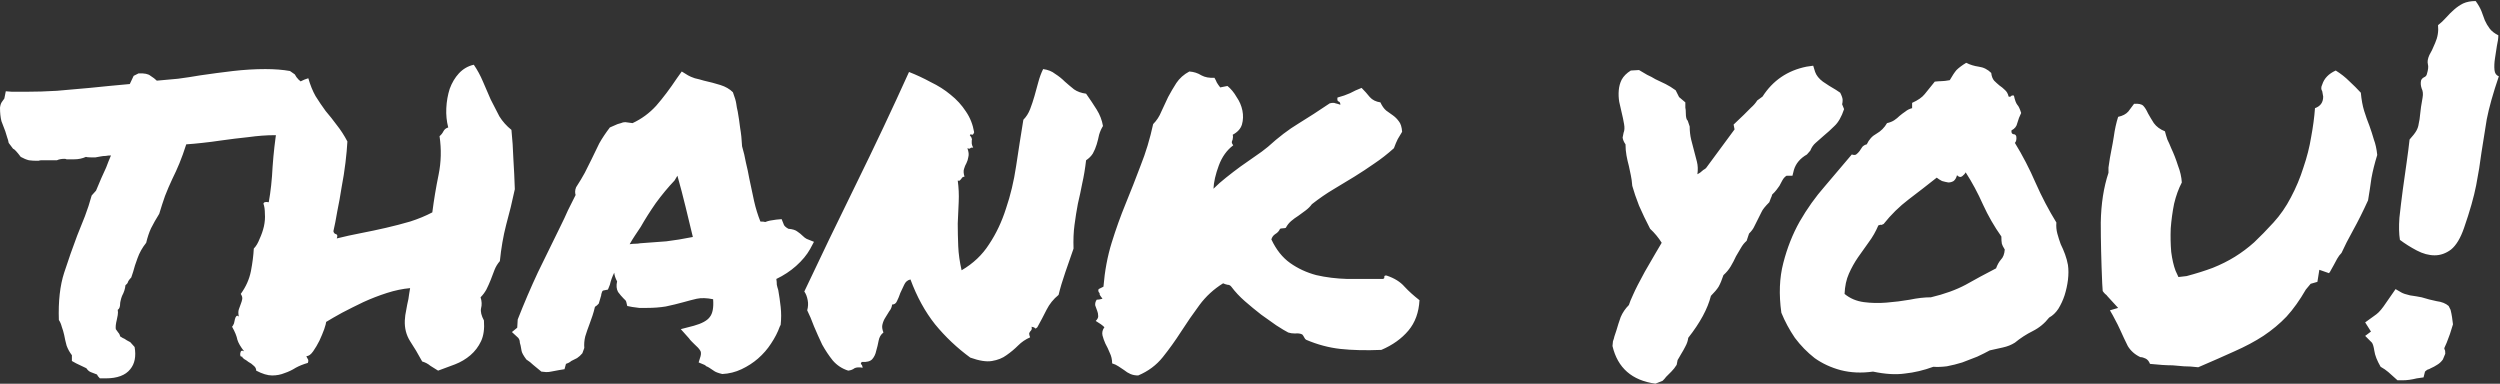 <?xml version="1.0" encoding="UTF-8"?> <svg xmlns="http://www.w3.org/2000/svg" width="1518" height="233" viewBox="0 0 1518 233" fill="none"><rect x="0" y="0" width="1518" height="233" fill="#333333" stroke="none"/> <path d="M166.699 82.082C161.816 82.082 156.543 82.473 150.879 83.254C145.215 83.84 139.648 84.523 134.18 85.305C130.273 85.891 126.465 86.379 122.754 86.769C119.238 87.16 116.016 87.453 113.086 87.648C111.719 91.945 110.352 95.754 108.984 99.074C107.617 102.395 106.152 105.617 104.59 108.742C103.027 112.062 101.562 115.48 100.195 118.996C99.023 122.316 97.852 125.93 96.68 129.836C94.727 132.961 93.066 135.891 91.699 138.625C90.527 141.164 89.551 144.094 88.769 147.414C86.426 150.344 84.668 153.469 83.496 156.789C82.324 159.914 81.445 162.648 80.859 164.992L79.688 168.508C78.516 169.68 77.832 170.656 77.637 171.438C77.441 172.023 76.953 172.609 76.172 173.195C75.977 175.344 75.293 177.492 74.121 179.641C73.731 180.617 73.438 181.594 73.242 182.57C73.047 183.352 72.949 183.938 72.949 184.328C72.949 186.281 72.461 187.551 71.484 188.137C71.68 189.113 71.68 190.188 71.484 191.359C71.289 192.336 71.094 193.312 70.898 194.289C70.312 196.633 70.117 198.488 70.312 199.855C70.898 200.637 71.387 201.32 71.777 201.906C72.363 202.492 72.754 203.273 72.949 204.25C74.121 205.031 75 205.52 75.586 205.715C76.367 206.301 77.539 206.984 79.102 207.766L81.738 210.695C82.715 216.359 81.836 220.852 79.102 224.172C76.172 227.883 71.191 229.738 64.16 229.738H60.645C59.668 228.762 59.082 227.98 58.887 227.395C57.324 226.809 56.055 226.32 55.078 225.93C54.102 225.539 53.223 224.758 52.441 223.586C49.902 222.414 47.852 221.438 46.289 220.656L43.652 219.191C43.652 217.043 43.652 215.871 43.652 215.676C42.285 213.918 41.211 211.965 40.43 209.816C39.844 207.668 39.355 205.52 38.965 203.371C38.574 201.613 38.086 199.953 37.5 198.391C37.109 196.828 36.523 195.461 35.742 194.289C35.352 182.961 36.426 173.391 38.965 165.578C41.504 157.766 44.141 150.246 46.875 143.02C48.438 139.113 50 135.207 51.562 131.301C53.125 127.199 54.492 123 55.664 118.703L58.301 115.773C59.668 112.648 60.742 110.109 61.523 108.156C62.5 106.008 63.477 103.859 64.453 101.711C65.039 100.344 65.527 99.074 65.918 97.902C66.504 96.535 66.992 95.363 67.383 94.387C66.211 94.387 65.137 94.484 64.16 94.68C63.184 94.68 62.207 94.777 61.23 94.973C60.059 95.168 58.984 95.363 58.008 95.559C57.031 95.559 56.055 95.559 55.078 95.559C53.711 95.559 52.734 95.461 52.148 95.266C50 96.242 47.656 96.731 45.117 96.731H42.188C41.602 96.731 41.016 96.731 40.43 96.731C40.039 96.535 39.648 96.438 39.258 96.438C37.305 96.438 35.742 96.731 34.57 97.316C32.227 97.316 29.98 97.316 27.832 97.316H24.902C24.512 97.316 24.023 97.414 23.438 97.609C22.852 97.609 22.363 97.609 21.973 97.609C20.605 97.609 19.141 97.512 17.578 97.316C16.016 96.926 14.355 96.242 12.598 95.266C10.254 92.141 8.691 90.481 7.91 90.285L5.273 86.769C5.078 85.598 4.785 84.523 4.395 83.547C4.004 82.375 3.613 81.106 3.223 79.738C2.441 77.785 1.66 75.734 0.879 73.586C0.293 71.242 0 68.508 0 65.383C0.195 63.82 0.586 62.648 1.172 61.867C1.758 61.086 2.246 60.402 2.637 59.816L3.516 55.422L7.324 55.715H15.527C21.777 55.715 28.125 55.52 34.57 55.129C41.016 54.543 47.656 53.957 54.492 53.371C58.398 52.98 62.305 52.59 66.211 52.199C70.312 51.809 74.512 51.418 78.809 51.027C79.59 49.27 80.371 47.609 81.152 46.047L84.082 44.582C87.598 44.387 90.039 44.875 91.406 46.047C92.969 47.023 94.238 48 95.215 48.977C99.512 48.586 103.809 48.195 108.105 47.805C112.598 47.219 117.09 46.535 121.582 45.754C128.223 44.777 134.863 43.898 141.504 43.117C148.34 42.336 154.883 41.945 161.133 41.945C163.867 41.945 166.504 42.043 169.043 42.238C171.582 42.434 173.926 42.727 176.074 43.117L179.004 45.168C179.59 46.34 180.371 47.414 181.348 48.391C182.52 49.367 183.691 50.344 184.863 51.32C187.207 53.469 189.551 56.008 191.895 58.938C194.238 61.867 195.117 66.164 194.531 71.828C192.969 74.172 191.797 75.539 191.016 75.93L188.379 79.445L185.449 79.152C184.277 79.152 183.203 79.348 182.227 79.738C181.25 79.934 180.273 80.227 179.297 80.617C178.516 81.008 177.734 81.398 176.953 81.789C176.172 81.984 175.293 82.18 174.316 82.375C172.559 82.375 171.094 82.375 169.922 82.375C168.945 82.18 167.871 82.082 166.699 82.082ZM293.848 194.582C294.238 199.66 293.652 203.859 292.09 207.18C290.527 210.5 288.379 213.332 285.645 215.676C282.91 218.02 279.785 219.875 276.27 221.242C272.754 222.609 269.336 223.879 266.016 225.051C264.453 224.074 262.891 223.098 261.328 222.121C259.961 220.949 258.301 220.07 256.348 219.484C253.809 214.797 251.367 210.695 249.023 207.18C246.68 203.469 245.605 199.27 245.801 194.582C245.801 194.387 245.898 193.312 246.094 191.359C246.484 189.406 246.875 187.258 247.266 184.914C247.852 182.57 248.242 180.422 248.438 178.469C248.828 176.32 249.023 175.148 249.023 174.953C244.531 175.344 239.844 176.32 234.961 177.883C230.078 179.445 225.293 181.301 220.605 183.449C216.113 185.598 211.816 187.746 207.715 189.895C203.809 192.043 200.586 193.898 198.047 195.461C198.047 196.047 197.656 197.512 196.875 199.855C196.094 202.004 195.117 204.348 193.945 206.887C192.773 209.23 191.504 211.379 190.137 213.332C188.77 215.285 187.402 216.262 186.035 216.262C186.23 216.848 186.523 217.434 186.914 218.02C187.305 218.605 187.305 219.387 186.914 220.363C184.18 221.145 181.738 222.121 179.59 223.293C177.441 224.66 175.195 225.734 172.852 226.516C170.508 227.492 167.969 227.98 165.234 227.98C162.5 227.98 159.277 227.004 155.566 225.051C155.566 223.879 155.078 222.902 154.102 222.121C153.125 221.145 152.051 220.363 150.879 219.777C149.902 218.996 149.023 218.41 148.242 218.02C147.461 217.434 147.07 216.945 147.07 216.555C146.094 216.75 145.703 216.066 145.898 214.504C146.094 212.941 146.875 212.551 148.242 213.332C146.094 210.598 144.727 208.254 144.141 206.301C143.75 204.152 142.676 201.516 140.918 198.391C141.309 198 141.699 197.316 142.09 196.34C142.285 195.363 142.48 194.484 142.676 193.703C142.871 192.922 143.164 192.336 143.555 191.945C143.945 191.555 144.434 191.652 145.02 192.238C144.629 190.48 144.629 189.016 145.02 187.844C145.41 186.672 145.801 185.598 146.191 184.621C146.582 183.645 146.875 182.668 147.07 181.691C147.266 180.715 146.973 179.641 146.191 178.469C149.316 174.172 151.367 169.582 152.344 164.699C153.32 159.621 153.906 155.031 154.102 150.93C155.469 149.562 156.641 147.609 157.617 145.07C158.789 142.531 159.668 139.992 160.254 137.453C160.84 134.719 161.035 132.18 160.84 129.836C160.84 127.297 160.547 125.246 159.961 123.684C160.156 122.707 161.23 122.414 163.184 122.805C164.355 116.359 165.137 109.133 165.527 101.125C166.113 92.922 166.992 85.207 168.164 77.981C169.336 70.559 171.289 64.113 174.023 58.645C176.758 52.98 181.152 49.27 187.207 47.512C188.379 51.613 189.844 55.227 191.602 58.352C193.555 61.477 195.605 64.504 197.754 67.434C200.098 70.168 202.344 73 204.492 75.93C206.836 78.859 208.984 82.18 210.938 85.891C210.742 89.602 210.352 93.898 209.766 98.781C209.18 103.664 208.398 108.645 207.422 113.723C206.641 118.801 205.762 123.684 204.785 128.371C204.004 133.059 203.223 137.062 202.441 140.383C202.637 141.359 203.125 141.945 203.906 142.141C204.883 142.336 205.078 143.215 204.492 144.777C209.18 143.605 214.062 142.531 219.141 141.555C224.219 140.578 229.297 139.504 234.375 138.332C239.453 137.16 244.336 135.891 249.023 134.523C253.906 132.961 258.398 131.105 262.5 128.957C263.477 121.34 264.746 113.723 266.309 106.105C267.871 98.488 268.066 90.676 266.895 82.668C267.871 81.887 268.652 80.91 269.238 79.738C269.824 78.566 270.801 77.785 272.168 77.394C271.191 73.684 270.801 69.777 270.996 65.676C271.191 61.574 271.875 57.668 273.047 53.957C274.414 50.246 276.27 47.121 278.613 44.582C281.152 41.848 284.18 40.09 287.695 39.309C289.844 42.434 291.699 45.852 293.262 49.562C294.824 53.078 296.387 56.691 297.949 60.402C299.707 63.918 301.465 67.336 303.223 70.656C305.176 73.781 307.617 76.516 310.547 78.859C311.133 84.523 311.523 90.383 311.719 96.438C312.109 102.492 312.402 108.645 312.598 114.895C311.035 122.316 309.277 129.543 307.324 136.574C305.566 143.41 304.297 150.734 303.516 158.547C302.148 160.109 301.074 161.867 300.293 163.82C299.512 165.773 298.73 167.824 297.949 169.973C297.168 171.926 296.289 173.879 295.312 175.832C294.336 177.59 293.164 179.152 291.797 180.52C292.578 182.863 292.676 185.109 292.09 187.258C291.699 189.211 292.285 191.652 293.848 194.582ZM473.438 198.391C472.266 201.711 470.508 205.129 468.164 208.645C466.016 211.965 463.379 214.992 460.254 217.727C457.324 220.266 454.004 222.414 450.293 224.172C446.582 225.93 442.676 226.906 438.574 227.102C436.035 226.516 434.277 225.832 433.301 225.051C432.52 224.465 431.641 223.879 430.664 223.293C430.078 222.902 429.492 222.609 428.906 222.414C428.516 222.023 428.125 221.73 427.734 221.535L424.219 220.07L425.391 216.262C425.781 214.699 425.684 213.527 425.098 212.746C424.512 211.77 423.34 210.5 421.582 208.938C420.996 208.352 420.41 207.766 419.824 207.18C419.238 206.594 418.75 206.008 418.359 205.422L413.379 199.855L421.289 197.805C426.172 196.438 429.395 194.68 430.957 192.531C432.715 190.383 433.398 186.77 433.008 181.691C429.102 180.91 425.781 180.812 423.047 181.398C420.508 181.984 417.871 182.668 415.137 183.449C411.621 184.426 408.008 185.305 404.297 186.086C400.781 186.672 396.875 186.965 392.578 186.965C391.016 186.965 389.551 186.965 388.184 186.965C386.816 186.77 385.352 186.574 383.789 186.379L380.859 185.793C380.469 183.645 380.078 182.473 379.688 182.277C379.297 181.887 378.906 181.496 378.516 181.105C377.539 180.129 376.465 178.859 375.293 177.297C374.316 175.539 374.121 173.391 374.707 170.852C373.73 169.094 373.145 167.336 372.949 165.578C371.777 167.922 370.898 170.363 370.312 172.902L369.141 175.832L366.211 176.418C365.82 176.613 365.527 177.102 365.332 177.883C365.137 178.469 365.039 178.957 365.039 179.348L363.574 184.328C363.184 184.719 362.793 185.109 362.402 185.5C362.012 185.695 361.621 185.988 361.23 186.379C360.84 188.137 360.352 189.895 359.766 191.652C359.18 193.41 358.594 195.07 358.008 196.633C357.031 199.172 356.152 201.711 355.371 204.25C354.785 206.594 354.59 208.938 354.785 211.281L353.613 214.504C352.637 215.676 351.562 216.652 350.391 217.434C349.219 218.02 348.047 218.605 346.875 219.191C346.484 219.582 345.898 219.973 345.117 220.363C344.531 220.559 344.043 220.754 343.652 220.949L342.773 224.172L339.258 224.758C337.109 225.148 335.547 225.441 334.57 225.637C333.789 225.832 332.812 225.93 331.641 225.93L328.711 225.637C326.562 223.879 324.902 222.512 323.73 221.535C322.559 220.363 321.191 219.289 319.629 218.312C317.871 215.969 316.895 214.211 316.699 213.039C316.504 211.867 316.309 210.793 316.113 209.816C315.723 208.645 315.527 207.668 315.527 206.887C315.332 206.105 315.039 205.52 314.648 205.129L310.84 201.613L314.062 198.977L314.355 193.996C318.262 184.035 322.363 174.465 326.66 165.285C331.152 156.105 335.742 146.73 340.43 137.16C341.992 134.035 343.457 130.91 344.824 127.785C346.387 124.66 347.949 121.535 349.512 118.41C349.316 117.824 349.219 117.141 349.219 116.359C349.219 115.578 349.414 114.699 349.805 113.723C351.953 110.402 353.711 107.473 355.078 104.934C356.445 102.199 357.812 99.465 359.18 96.731C360.742 93.41 362.305 90.188 363.867 87.062C365.625 83.938 367.773 80.715 370.312 77.394L375 75.344C375.586 75.148 376.27 74.953 377.051 74.758C377.832 74.367 378.711 74.172 379.688 74.172L384.082 74.758C389.551 72.219 394.336 68.703 398.438 64.211C402.539 59.523 406.738 53.957 411.035 47.512L413.965 43.41L417.773 45.754C418.75 46.34 420.117 46.926 421.875 47.512C423.633 47.902 425.488 48.391 427.441 48.977C430.957 49.758 434.277 50.637 437.402 51.613C440.527 52.59 443.066 54.055 445.02 56.008C446.191 59.133 446.875 61.477 447.07 63.039C447.266 64.602 447.559 66.164 447.949 67.727C448.535 71.047 449.023 74.367 449.414 77.688C450 81.008 450.391 84.719 450.586 88.82C451.562 92.141 452.344 95.461 452.93 98.781C453.711 101.906 454.395 105.129 454.98 108.449C455.957 113.137 456.934 117.727 457.91 122.219C458.887 126.516 460.156 130.617 461.719 134.523C463.281 134.523 464.258 134.621 464.648 134.816C465.625 134.426 466.602 134.133 467.578 133.938C468.75 133.742 470.02 133.547 471.387 133.352L474.609 133.059L475.781 135.988C475.977 136.965 476.953 137.941 478.711 138.918C481.25 139.113 483.105 139.699 484.277 140.676C485.449 141.457 486.523 142.336 487.5 143.312C488.281 144.094 489.062 144.68 489.844 145.07L494.238 146.828L491.895 151.223C489.941 154.738 487.109 158.156 483.398 161.477C479.883 164.602 475.879 167.238 471.387 169.387C471.582 170.559 471.68 171.73 471.68 172.902C471.875 173.879 472.168 174.953 472.559 176.125C473.145 179.445 473.633 182.863 474.023 186.379C474.414 189.895 474.414 193.508 474.023 197.219L473.438 198.391ZM388.77 147.707C394.629 147.316 399.902 146.926 404.59 146.535C409.473 145.949 414.844 145.07 420.703 143.898C419.336 138.039 417.871 131.984 416.309 125.734C414.746 119.289 413.086 112.941 411.328 106.691L409.57 109.621C405.664 113.723 401.855 118.312 398.145 123.391C394.629 128.469 391.602 133.254 389.062 137.746C387.891 139.504 386.719 141.262 385.547 143.02C384.375 144.777 383.301 146.535 382.324 148.293C383.496 148.098 384.57 148 385.547 148C386.719 148 387.793 147.902 388.77 147.707ZM552.832 169.68C551.074 170.07 549.805 171.145 549.023 172.902C548.242 174.465 547.461 176.125 546.68 177.883C546.094 179.641 545.41 181.301 544.629 182.863C544.043 184.23 543.066 184.914 541.699 184.914C541.504 186.477 540.918 187.844 539.941 189.016C539.16 190.188 538.379 191.457 537.598 192.824C536.816 193.996 536.23 195.363 535.84 196.926C535.449 198.293 535.645 199.953 536.426 201.906C534.863 203.078 533.887 204.738 533.496 206.887C533.105 209.035 532.617 211.086 532.031 213.039C531.641 214.992 530.859 216.652 529.688 218.02C528.516 219.387 526.367 219.973 523.242 219.777C522.656 220.559 522.559 221.047 522.949 221.242C523.34 221.438 523.633 222.121 523.828 223.293C521.68 222.902 520.02 223 518.848 223.586C517.871 224.367 516.602 224.855 515.039 225.051C511.328 223.879 508.203 221.828 505.664 218.898C503.32 215.969 501.172 212.746 499.219 209.23C497.461 205.52 495.801 201.809 494.238 198.098C492.871 194.387 491.504 191.164 490.137 188.43C490.723 186.281 490.82 184.23 490.43 182.277C490.039 180.129 489.355 178.371 488.379 177.004C497.949 156.691 508.398 135.012 519.727 111.965C531.055 88.918 541.797 66.164 551.953 43.703C556.445 45.461 560.84 47.512 565.137 49.855C569.629 52.004 573.633 54.543 577.148 57.473C580.859 60.402 583.984 63.82 586.523 67.727C589.062 71.438 590.723 75.637 591.504 80.324C591.113 81.496 590.625 81.984 590.039 81.789C589.648 81.398 589.258 81.496 588.867 82.082C589.648 83.059 590.039 83.742 590.039 84.133C590.234 84.523 590.234 84.914 590.039 85.305C590.039 85.695 590.039 86.281 590.039 87.062C590.039 87.648 590.332 88.527 590.918 89.699C590.137 89.504 589.551 89.602 589.16 89.992C588.965 90.383 588.379 90.383 587.402 89.992C588.184 92.141 588.379 93.898 587.988 95.266C587.793 96.633 587.402 97.902 586.816 99.074C586.23 100.051 585.742 101.223 585.352 102.59C584.961 103.762 585.059 105.324 585.645 107.277C585.059 107.277 584.57 107.473 584.18 107.863C583.984 108.059 583.789 108.352 583.594 108.742C583.398 108.938 583.105 109.23 582.715 109.621C582.52 109.816 582.129 109.816 581.543 109.621C582.129 113.918 582.324 118.215 582.129 122.512C581.934 126.809 581.738 131.203 581.543 135.695C581.543 139.992 581.641 144.582 581.836 149.465C582.031 154.152 582.715 159.035 583.887 164.113C590.918 160.012 596.484 154.738 600.586 148.293C604.883 141.848 608.301 134.621 610.84 126.613C613.574 118.605 615.625 110.012 616.992 100.832C618.359 91.652 619.824 82.277 621.387 72.707C623.145 70.949 624.512 68.801 625.488 66.262C626.465 63.723 627.344 61.086 628.125 58.352C628.906 55.422 629.688 52.59 630.469 49.855C631.25 46.926 632.227 44.289 633.398 41.945C636.328 42.336 638.77 43.312 640.723 44.875C642.871 46.242 644.824 47.805 646.582 49.562C648.34 51.125 650.195 52.688 652.148 54.25C654.102 55.617 656.543 56.496 659.473 56.887C661.816 60.207 663.965 63.43 665.918 66.555C667.871 69.68 669.141 73 669.727 76.516C668.75 78.078 667.969 79.836 667.383 81.789C666.992 83.742 666.504 85.695 665.918 87.648C665.332 89.602 664.551 91.457 663.574 93.215C662.598 94.777 661.23 96.144 659.473 97.316C658.887 102.395 658.105 107.082 657.129 111.379C656.348 115.48 655.469 119.582 654.492 123.684C653.711 127.785 653.027 132.082 652.441 136.574C651.855 140.871 651.66 145.656 651.855 150.93C650.293 155.422 648.633 160.207 646.875 165.285C645.117 170.363 643.75 174.953 642.773 179.055C639.648 181.594 637.207 184.621 635.449 188.137C633.691 191.652 631.836 195.168 629.883 198.684C629.102 199.465 628.613 199.66 628.418 199.27C628.223 198.879 627.539 198.586 626.367 198.391C626.562 199.172 626.562 199.758 626.367 200.148C626.172 200.539 625.879 200.93 625.488 201.32C625.293 201.516 625.098 201.906 624.902 202.492C624.902 203.078 625.098 203.859 625.488 204.836C622.754 206.008 620.312 207.668 618.164 209.816C616.016 211.965 613.672 213.918 611.133 215.676C608.789 217.434 605.859 218.605 602.344 219.191C599.023 219.777 594.629 219.094 589.16 217.141C581.152 211.281 574.023 204.543 567.773 196.926C561.719 189.309 556.738 180.227 552.832 169.68ZM838.77 212.453C829.395 212.844 821.094 212.648 813.867 211.867C806.836 211.086 799.902 209.23 793.066 206.301C792.676 206.105 792.285 205.617 791.895 204.836C791.504 204.055 791.113 203.469 790.723 203.078C789.551 202.492 788.086 202.297 786.328 202.492C784.766 202.492 783.398 202.297 782.227 201.906C780.664 201.125 778.223 199.66 774.902 197.512C771.582 195.168 768.555 193.02 765.82 191.066C762.305 188.332 758.984 185.598 755.859 182.863C752.734 180.129 750 177.199 747.656 174.074C747.07 173.293 746.289 172.902 745.312 172.902C744.336 172.707 743.457 172.414 742.676 172.023C737.012 175.539 732.227 179.934 728.32 185.207C724.414 190.48 720.703 195.852 717.188 201.32C713.672 206.789 709.961 211.965 706.055 216.848C702.148 221.73 697.168 225.441 691.113 227.98C689.355 227.98 687.793 227.688 686.426 227.102C685.059 226.516 683.789 225.734 682.617 224.758C681.445 223.977 680.273 223.195 679.102 222.414C677.93 221.633 676.66 221.047 675.293 220.656C675.293 218.312 674.805 216.164 673.828 214.211C673.047 212.258 672.168 210.402 671.191 208.645C670.41 206.887 669.824 205.227 669.434 203.664C669.043 201.906 669.434 200.246 670.605 198.684C669.434 197.512 667.676 196.242 665.332 194.875C666.504 193.703 666.992 192.629 666.797 191.652C666.797 190.676 666.602 189.699 666.211 188.723C665.82 187.746 665.43 186.672 665.039 185.5C664.844 184.328 665.137 183.156 665.918 181.984C666.895 181.984 668.066 181.789 669.434 181.398C668.262 179.836 667.676 178.957 667.676 178.762C667.871 178.371 667.676 177.883 667.09 177.297C666.699 176.125 666.895 175.441 667.676 175.246C668.457 174.855 669.238 174.465 670.02 174.074C670.801 164.504 672.461 155.617 675 147.414C677.539 139.211 680.371 131.301 683.496 123.684C686.621 116.066 689.648 108.352 692.578 100.539C695.703 92.727 698.242 84.328 700.195 75.344C702.344 73.195 704.004 70.656 705.176 67.727C706.543 64.797 707.91 61.867 709.277 58.938C710.84 56.008 712.5 53.176 714.258 50.441C716.211 47.512 718.848 45.168 722.168 43.41C724.902 43.605 727.344 44.387 729.492 45.754C731.641 46.926 734.277 47.414 737.402 47.219C737.988 48.195 738.477 49.172 738.867 50.148C739.453 51.125 740.137 52.102 740.918 53.078L745.312 52.199C747.461 53.957 749.316 56.203 750.879 58.938C752.637 61.477 753.809 64.211 754.395 67.141C754.98 70.07 754.883 72.902 754.102 75.637C753.32 78.176 751.465 80.227 748.535 81.789C748.73 82.766 748.73 83.547 748.535 84.133C748.535 84.523 748.438 84.914 748.242 85.305C748.047 85.695 747.949 86.086 747.949 86.477C747.949 86.867 748.242 87.453 748.828 88.234C744.922 91.164 741.992 95.266 740.039 100.539C738.086 105.812 737.012 110.5 736.816 114.602C739.16 112.258 741.699 110.012 744.434 107.863C747.363 105.52 750.293 103.273 753.223 101.125C756.348 98.977 759.277 96.926 762.012 94.973C764.941 93.019 767.578 91.066 769.922 89.113C776.367 83.254 782.52 78.566 788.379 75.051C794.434 71.34 800.781 67.238 807.422 62.746C808.984 62.355 810.156 62.355 810.938 62.746C811.914 62.941 812.891 63.234 813.867 63.625C813.867 62.453 813.477 61.77 812.695 61.574C812.109 61.379 811.914 60.598 812.109 59.23C815.039 58.449 817.578 57.57 819.727 56.594C821.875 55.422 824.219 54.348 826.758 53.371C828.516 55.129 830.176 56.984 831.738 58.938C833.301 60.695 835.449 61.77 838.184 62.16C839.16 64.309 840.332 65.969 841.699 67.141C843.066 68.117 844.434 69.094 845.801 70.07C847.168 71.047 848.34 72.219 849.316 73.586C850.488 74.953 851.172 77.102 851.367 80.031C850.586 81.398 849.707 82.863 848.73 84.426C847.949 85.988 847.168 87.844 846.387 89.992C842.48 93.508 838.477 96.633 834.375 99.367C830.469 102.102 826.465 104.738 822.363 107.277C818.262 109.816 814.062 112.355 809.766 114.895C805.469 117.434 801.074 120.461 796.582 123.977C795.605 125.344 794.336 126.613 792.773 127.785C791.406 128.762 789.941 129.836 788.379 131.008C786.816 131.984 785.352 133.059 783.984 134.23C782.617 135.402 781.543 136.77 780.762 138.332C780.176 138.527 779.59 138.625 779.004 138.625C778.418 138.625 777.832 138.723 777.246 138.918C776.66 140.285 775.684 141.359 774.316 142.141C773.145 142.922 772.363 143.996 771.973 145.363C774.902 151.613 778.711 156.398 783.398 159.719C788.086 163.039 793.359 165.48 799.219 167.043C805.078 168.41 811.426 169.191 818.262 169.387C825.098 169.387 832.227 169.387 839.648 169.387C840.43 169.191 840.723 168.801 840.527 168.215C840.527 167.434 841.016 167.141 841.992 167.336C846.68 168.898 850.293 171.145 852.832 174.074C855.371 176.809 858.398 179.543 861.914 182.277C861.523 189.699 859.277 195.852 855.176 200.734C851.074 205.617 845.605 209.523 838.77 212.453ZM1060.55 146.242C1059.18 147.414 1058.01 148.879 1057.03 150.637C1056.05 152.199 1055.08 153.859 1054.1 155.617C1053.12 157.766 1052.05 159.816 1050.88 161.77C1049.71 163.723 1048.24 165.48 1046.48 167.043C1045.51 169.973 1044.53 172.316 1043.55 174.074C1042.58 175.637 1041.02 177.492 1038.87 179.641C1036.91 187.453 1032.32 195.949 1025.1 205.129C1024.9 206.887 1024.32 208.645 1023.34 210.402C1022.56 211.965 1021.68 213.527 1020.7 215.09C1020.31 215.676 1019.92 216.359 1019.53 217.141C1019.14 217.727 1018.85 218.215 1018.65 218.605L1018.07 221.535C1017.09 223.098 1016.02 224.465 1014.84 225.637C1013.67 226.809 1012.6 227.883 1011.62 228.859C1011.23 229.445 1010.55 230.227 1009.57 231.203L1005.18 232.961C990.918 231.008 982.227 223.391 979.102 210.109L979.395 207.18C979.785 206.203 980.078 205.227 980.273 204.25C980.664 203.078 981.055 201.906 981.445 200.734C982.227 198 983.105 195.266 984.082 192.531C985.254 189.797 986.914 187.355 989.062 185.207C989.453 183.84 990.332 181.691 991.699 178.762C993.066 175.637 995.41 171.047 998.73 164.992C1001.46 160.305 1003.61 156.594 1005.18 153.859C1006.74 151.125 1008.01 148.977 1008.98 147.414C1007.03 144.289 1004.69 141.457 1001.95 138.918C999.414 134.035 997.168 129.348 995.215 124.855C993.457 120.363 992.09 116.359 991.113 112.844C990.918 110.305 990.625 108.156 990.234 106.398C989.844 104.641 989.453 102.785 989.062 100.832C988.477 98.684 987.988 96.535 987.598 94.387C987.207 92.238 987.012 89.992 987.012 87.648C986.035 86.281 985.449 84.914 985.254 83.547L985.84 80.617C986.426 79.25 986.523 77.492 986.133 75.344C985.742 73 985.254 70.656 984.668 68.312C984.277 66.359 983.789 64.211 983.203 61.867C982.812 59.523 982.715 57.18 982.91 54.836C983.105 52.492 983.691 50.344 984.668 48.391C985.84 46.242 987.695 44.387 990.234 42.824L995.215 42.531C996.973 43.508 998.633 44.484 1000.2 45.461C1001.95 46.242 1003.61 47.121 1005.18 48.098C1007.32 49.074 1009.38 50.051 1011.33 51.027C1013.28 52.004 1015.33 53.273 1017.48 54.836L1019.53 58.938L1023.34 62.16V65.383C1023.54 66.164 1023.63 67.238 1023.63 68.606C1023.63 71.144 1024.02 72.707 1024.8 73.293L1025.98 76.809C1025.98 79.543 1026.27 82.18 1026.86 84.719C1027.44 87.062 1028.03 89.309 1028.61 91.457C1029.2 93.606 1029.79 95.852 1030.37 98.195C1030.96 100.539 1031.05 103.078 1030.66 105.812C1031.84 105.227 1032.81 104.543 1033.59 103.762C1033.98 103.371 1034.38 103.078 1034.77 102.883C1035.16 102.688 1035.55 102.395 1035.94 102.004L1053.22 78.566L1052.64 75.637L1058.79 69.777C1060.35 68.215 1061.82 66.75 1063.18 65.383C1064.75 64.016 1066.02 62.551 1066.99 60.988L1070.21 58.645C1076.46 48.879 1085.35 42.824 1096.88 40.48L1100.98 39.895L1102.15 43.703C1102.93 45.852 1104.49 47.805 1106.84 49.562C1109.38 51.32 1112.01 52.98 1114.75 54.543L1117.38 56.301C1118.36 58.254 1118.85 59.719 1118.85 60.695C1118.85 61.672 1118.75 62.551 1118.55 63.332L1119.73 66.262C1118.16 70.949 1116.21 74.367 1113.87 76.516C1111.72 78.664 1109.57 80.617 1107.42 82.375C1105.66 83.938 1104 85.402 1102.44 86.769C1101.07 87.941 1100 89.504 1099.22 91.457L1097.17 93.801C1093.07 96.144 1090.43 99.269 1089.26 103.176L1088.38 106.691H1084.86C1084.67 106.691 1084.18 107.082 1083.4 107.863C1082.81 108.449 1081.84 110.109 1080.47 112.844C1079.1 114.797 1078.12 116.066 1077.54 116.652C1076.95 117.238 1076.46 117.727 1076.07 118.117C1075.88 118.898 1075.59 119.68 1075.2 120.461C1075 121.047 1074.71 121.828 1074.32 122.805C1071.78 125.344 1070.21 127.297 1069.63 128.664C1069.04 129.836 1068.36 131.203 1067.58 132.766C1066.8 134.328 1066.02 135.891 1065.23 137.453C1064.65 138.82 1063.57 140.285 1062.01 141.848L1060.55 146.242ZM1248.63 135.109C1248.44 137.453 1248.63 139.699 1249.22 141.848C1249.8 143.996 1250.49 146.145 1251.27 148.293C1252.25 150.246 1253.12 152.297 1253.91 154.445C1254.69 156.594 1255.27 158.742 1255.66 160.891C1256.05 163.625 1256.05 166.652 1255.66 169.973C1255.27 173.098 1254.59 176.223 1253.61 179.348C1252.64 182.277 1251.37 185.012 1249.8 187.551C1248.24 189.895 1246.39 191.652 1244.24 192.824C1241.5 196.34 1238.18 199.074 1234.28 201.027C1230.37 202.98 1226.76 205.324 1223.44 208.059C1221.29 209.426 1218.85 210.402 1216.11 210.988C1213.57 211.574 1210.94 212.16 1208.2 212.746C1206.05 213.918 1203.52 215.188 1200.59 216.555C1197.66 217.727 1194.63 218.898 1191.5 220.07C1188.38 221.047 1185.25 221.828 1182.13 222.414C1179 222.805 1176.27 222.902 1173.93 222.707C1168.07 224.855 1162.3 226.223 1156.64 226.809C1151.17 227.59 1144.73 227.199 1137.3 225.637C1130.27 226.613 1123.73 226.32 1117.68 224.758C1111.82 223.195 1106.54 220.754 1101.86 217.434C1097.36 213.918 1093.36 209.816 1089.84 205.129C1086.52 200.246 1083.79 195.168 1081.64 189.895C1080.08 178.762 1080.47 168.703 1082.81 159.719C1085.16 150.539 1088.48 142.141 1092.77 134.523C1097.27 126.711 1102.34 119.582 1108.01 113.137C1113.67 106.496 1119.14 100.051 1124.41 93.801C1125.59 94.191 1126.46 94.191 1127.05 93.801C1127.83 93.215 1128.52 92.531 1129.1 91.75C1129.69 90.773 1130.27 89.894 1130.86 89.113C1131.64 88.332 1132.52 87.844 1133.5 87.648C1134.86 84.719 1136.82 82.57 1139.36 81.203C1142.09 79.641 1144.24 77.492 1145.8 74.758C1147.56 74.367 1149.02 73.781 1150.2 73C1151.37 72.219 1152.44 71.34 1153.42 70.363C1154.59 69.387 1155.76 68.508 1156.93 67.727C1158.11 66.75 1159.47 66.066 1161.04 65.676V62.453C1164.55 60.891 1167.09 59.133 1168.65 57.18C1170.41 55.031 1172.46 52.492 1174.8 49.562C1176.56 49.367 1177.93 49.27 1178.91 49.27C1180.08 49.27 1181.74 49.074 1183.89 48.684C1185.45 45.949 1186.82 43.898 1187.99 42.531C1189.36 41.164 1191.31 39.699 1193.85 38.137C1196.19 39.309 1198.73 40.09 1201.46 40.48C1204.39 40.871 1206.93 42.141 1209.08 44.289C1209.28 46.242 1209.86 47.805 1210.84 48.977C1211.82 49.953 1212.89 50.93 1214.06 51.906C1215.23 52.688 1216.31 53.566 1217.29 54.543C1218.46 55.52 1219.24 56.887 1219.63 58.645C1220.41 58.84 1220.9 58.742 1221.09 58.352C1221.48 57.961 1222.07 57.863 1222.85 58.059C1223.44 60.793 1224.12 62.648 1224.9 63.625C1225.68 64.406 1226.46 66.066 1227.25 68.606C1226.27 70.559 1225.49 72.609 1224.9 74.758C1224.51 76.711 1223.34 78.176 1221.39 79.152C1221.19 80.519 1221.58 81.301 1222.56 81.496C1223.54 81.496 1224.12 81.984 1224.32 82.961C1224.51 84.719 1224.22 85.988 1223.44 86.769C1228.12 94.387 1232.32 102.492 1236.04 111.086C1239.75 119.484 1243.95 127.492 1248.63 135.109ZM1212.01 162.941C1212.79 160.793 1213.77 159.035 1214.94 157.668C1216.31 156.301 1217.09 154.25 1217.29 151.516C1216.31 149.953 1215.72 148.781 1215.53 148C1215.33 147.023 1215.23 145.559 1215.23 143.605C1210.94 137.551 1207.23 131.105 1204.1 124.27C1200.98 117.238 1197.46 110.695 1193.55 104.641C1193.16 105.422 1192.48 106.203 1191.5 106.984C1190.53 107.766 1189.45 107.57 1188.28 106.398C1187.89 107.961 1187.21 109.133 1186.23 109.914C1185.25 110.5 1184.18 110.793 1183.01 110.793C1181.84 110.598 1180.57 110.305 1179.2 109.914C1178.03 109.328 1176.95 108.645 1175.98 107.863C1170.31 112.355 1164.65 116.75 1158.98 121.047C1153.32 125.344 1148.24 130.324 1143.75 135.988C1142.97 136.379 1142.48 136.574 1142.29 136.574C1142.09 136.379 1141.5 136.477 1140.53 136.867C1138.96 140.578 1137.01 143.996 1134.67 147.121C1132.52 150.051 1130.37 153.078 1128.22 156.203C1126.07 159.328 1124.22 162.648 1122.66 166.164C1121.09 169.68 1120.21 173.781 1120.02 178.469C1123.34 181.203 1127.25 182.863 1131.74 183.449C1136.23 184.035 1140.82 184.133 1145.51 183.742C1150.39 183.352 1155.08 182.766 1159.57 181.984C1164.26 181.008 1168.55 180.52 1172.46 180.52C1180.66 178.566 1187.7 176.027 1193.55 172.902C1199.41 169.582 1205.57 166.262 1212.01 162.941ZM1433.5 56.301C1433.89 60.598 1434.57 64.309 1435.55 67.434C1436.52 70.559 1437.6 73.586 1438.77 76.516C1439.75 79.25 1440.62 81.984 1441.41 84.719C1442.38 87.258 1443.07 90.383 1443.46 94.094C1441.89 99.172 1440.72 103.859 1439.94 108.156C1439.36 112.453 1438.67 116.945 1437.89 121.633C1434.77 128.469 1431.74 134.523 1428.81 139.797C1425.88 145.07 1423.54 149.66 1421.78 153.566C1420.8 154.543 1419.92 155.715 1419.14 157.082C1418.55 158.254 1417.87 159.523 1417.09 160.891C1416.7 161.477 1416.21 162.355 1415.62 163.527C1415.04 164.699 1414.55 165.48 1414.16 165.871L1408.3 163.82L1407.13 171.145L1403.03 172.316L1400.1 175.832C1396.39 182.277 1392.48 187.746 1388.38 192.238C1384.28 196.535 1379.59 200.441 1374.32 203.957C1369.24 207.277 1363.38 210.402 1356.74 213.332C1350.29 216.262 1342.97 219.484 1334.77 223C1331.45 222.609 1328.52 222.414 1325.98 222.414C1323.63 222.219 1321.39 222.023 1319.24 221.828C1315.53 221.828 1310.94 221.535 1305.47 220.949C1304.88 219.387 1304 218.312 1302.83 217.727C1301.66 217.141 1300.59 216.848 1299.61 216.848C1296.29 215.285 1293.75 213.039 1291.99 210.109C1290.43 206.984 1288.87 203.664 1287.3 200.148C1286.33 198 1285.35 196.047 1284.38 194.289C1283.4 192.336 1282.32 190.383 1281.15 188.43L1286.13 186.965L1279.69 179.934C1279.3 179.348 1278.81 178.859 1278.22 178.469C1277.64 177.883 1277.15 177.297 1276.76 176.711L1276.46 172.023C1275.88 158.547 1275.59 146.242 1275.59 135.109C1275.78 123.781 1277.34 113.723 1280.27 104.934V101.711C1280.86 97.414 1281.45 93.898 1282.03 91.164C1282.62 88.234 1283.11 85.5 1283.5 82.961C1284.08 78.664 1284.96 74.66 1286.13 70.949C1288.87 70.363 1290.92 69.289 1292.29 67.727C1293.65 65.969 1294.82 64.406 1295.8 63.039C1298.54 62.844 1300.39 63.234 1301.37 64.211C1302.34 65.188 1303.32 66.75 1304.3 68.898C1305.27 70.656 1306.45 72.609 1307.81 74.758C1309.38 76.906 1311.62 78.566 1314.55 79.738C1314.94 81.301 1315.43 82.961 1316.02 84.719C1316.8 86.281 1317.58 88.039 1318.36 89.992C1319.92 93.312 1321.29 96.828 1322.46 100.539C1323.83 104.055 1324.61 107.473 1324.8 110.793C1322.85 114.504 1321.29 118.801 1320.12 123.684C1319.14 128.566 1318.46 133.547 1318.07 138.625C1317.87 143.508 1317.97 148.293 1318.36 152.98C1318.95 157.473 1319.82 161.281 1321 164.406L1322.75 168.215L1327.73 167.629C1333.59 166.066 1338.87 164.406 1343.55 162.648C1348.44 160.695 1352.93 158.449 1357.03 155.91C1361.13 153.371 1365.04 150.441 1368.75 147.121C1372.46 143.605 1376.37 139.602 1380.47 135.109C1384.57 130.617 1388.09 125.539 1391.02 119.875C1394.14 114.016 1396.68 107.961 1398.63 101.711C1400.78 95.461 1402.34 89.309 1403.32 83.254C1404.49 77.004 1405.27 71.144 1405.66 65.676C1408.98 64.504 1410.64 62.16 1410.64 58.645L1410.06 55.422C1409.28 54.25 1409.28 52.883 1410.06 51.32C1411.23 47.609 1413.96 44.777 1418.26 42.824C1421.39 44.777 1424.12 46.926 1426.46 49.27C1429 51.613 1431.35 53.957 1433.5 56.301ZM1516.99 21.438C1516.99 23.195 1516.7 25.344 1516.11 27.883C1515.72 30.422 1515.33 32.961 1514.94 35.5C1514.55 38.039 1514.45 40.383 1514.65 42.531C1514.84 44.484 1515.72 45.754 1517.29 46.34C1513.77 56.691 1511.33 65.383 1509.96 72.414C1508.79 79.445 1507.71 86.184 1506.74 92.629C1505.96 98.879 1504.88 105.52 1503.52 112.551C1502.15 119.582 1499.71 128.176 1496.19 138.332C1494.04 144.582 1491.41 148.977 1488.28 151.516C1485.16 153.859 1481.84 155.031 1478.32 155.031C1474.8 155.031 1471.19 154.055 1467.48 152.102C1463.77 150.148 1460.35 148 1457.23 145.656C1456.64 141.945 1456.54 137.453 1456.93 132.18C1457.52 126.711 1458.2 121.047 1458.98 115.188C1459.77 109.328 1460.55 103.762 1461.33 98.488C1462.11 93.019 1462.7 88.43 1463.09 84.719C1465.04 82.57 1466.41 80.812 1467.19 79.445C1467.97 78.078 1468.46 76.613 1468.65 75.051C1469.04 73.488 1469.34 71.535 1469.53 69.191C1469.73 66.848 1470.21 63.527 1471 59.23C1471.39 57.082 1471.19 55.227 1470.41 53.664C1469.82 51.906 1469.73 50.246 1470.12 48.684C1470.51 47.902 1471.09 47.316 1471.88 46.926C1472.85 46.535 1473.44 45.852 1473.63 44.875C1474.41 42.336 1474.61 40.383 1474.22 39.016C1473.83 37.453 1474.12 35.598 1475.1 33.449C1476.07 31.887 1477.25 29.445 1478.61 26.125C1480.18 22.609 1480.76 18.996 1480.37 15.285C1482.13 13.918 1483.79 12.355 1485.35 10.598C1486.91 8.84 1488.48 7.277 1490.04 5.91C1491.8 4.348 1493.65 3.078 1495.61 2.102C1497.75 1.125 1500.29 0.637 1503.22 0.637C1504.79 2.785 1505.96 4.836 1506.74 6.789C1507.52 8.742 1508.2 10.598 1508.79 12.355C1509.57 14.113 1510.55 15.773 1511.72 17.336C1512.89 18.898 1514.65 20.266 1516.99 21.438ZM1487.99 188.137C1488.38 189.699 1488.67 191.164 1488.87 192.531C1489.06 193.898 1489.26 195.363 1489.45 196.926C1488.28 201.027 1487.01 204.738 1485.64 208.059C1485.06 209.426 1484.67 210.305 1484.47 210.695C1484.28 211.086 1484.18 211.379 1484.18 211.574C1484.18 211.77 1484.28 212.062 1484.47 212.453C1484.67 212.648 1484.77 213.43 1484.77 214.797L1483.3 218.312C1482.32 219.68 1481.15 220.754 1479.79 221.535C1478.61 222.316 1477.34 223 1475.98 223.586C1475.39 223.977 1474.71 224.27 1473.93 224.465C1473.34 224.855 1472.85 225.246 1472.46 225.637L1471.58 229.152L1467.48 229.738C1464.36 230.52 1461.52 230.91 1458.98 230.91H1455.76C1453.42 228.762 1451.56 227.102 1450.2 225.93C1448.83 224.758 1447.27 223.684 1445.51 222.707C1443.36 218.996 1442.09 215.773 1441.7 213.039C1441.31 210.5 1440.82 208.84 1440.23 208.059L1436.13 203.957L1439.65 201.32L1436.13 195.754C1438.48 193.996 1440.23 192.727 1441.41 191.945C1442.58 191.164 1443.55 190.383 1444.34 189.602C1445.31 188.625 1446.29 187.453 1447.27 186.086C1448.24 184.719 1449.8 182.473 1451.95 179.348L1454.59 175.539L1458.11 177.59C1459.08 178.176 1460.84 178.762 1463.38 179.348C1466.11 179.738 1468.46 180.129 1470.41 180.52C1473.54 181.496 1476.56 182.277 1479.49 182.863C1482.62 183.254 1485.06 184.23 1486.82 185.793L1487.99 188.137Z" fill="white"></path> </svg> 